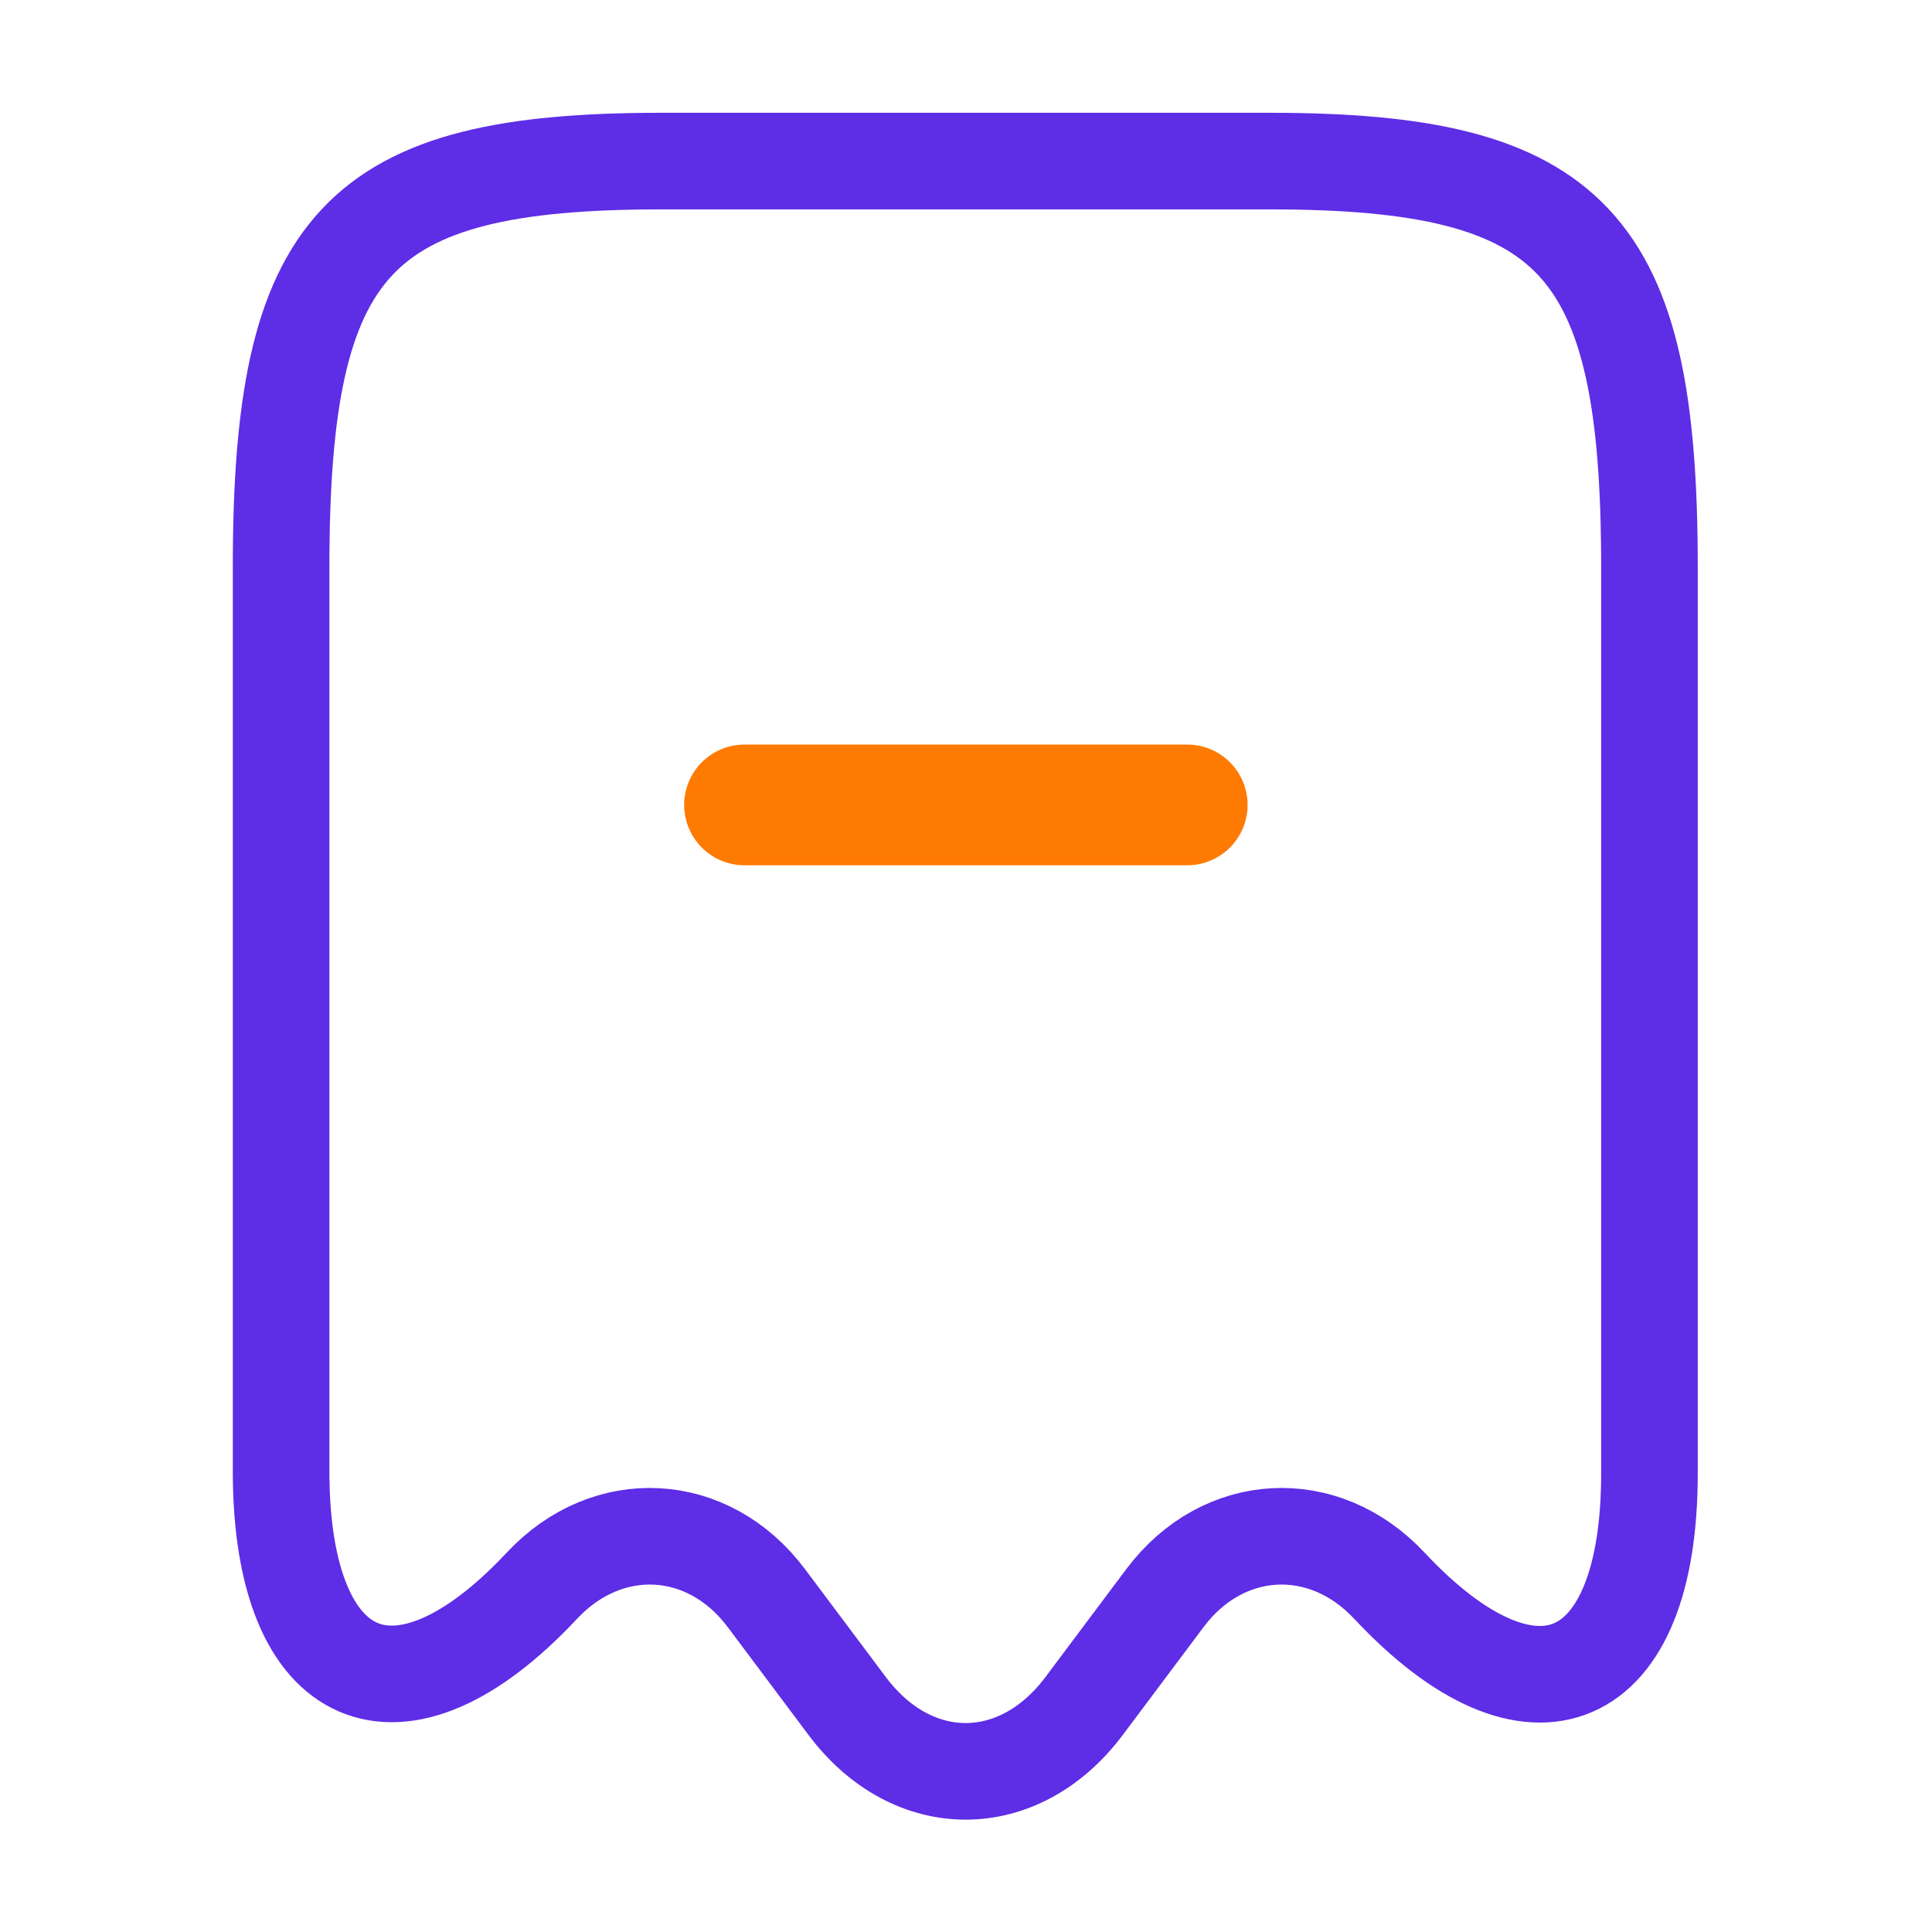 <?xml version="1.0" encoding="utf-8"?>
<!-- Generator: Adobe Illustrator 25.1.0, SVG Export Plug-In . SVG Version: 6.00 Build 0)  -->
<svg version="1.1" id="Layer_1" xmlns="http://www.w3.org/2000/svg" xmlns:xlink="http://www.w3.org/1999/xlink" x="0px" y="0px"
	 viewBox="0 0 800 800" style="enable-background:new 0 0 800 800;" xml:space="preserve">
<style type="text/css">
	.st0{fill:none;stroke:#5E2DE6;stroke-width:40;stroke-linecap:round;stroke-linejoin:round;stroke-miterlimit:133.333;}
	
		.st1{fill:none;stroke:#FF7A00;stroke-width:50;stroke-linecap:round;stroke-linejoin:round;stroke-miterlimit:133.333;enable-background:new    ;}
</style>
<path class="st0" d="M224.3,656.7c27.3-29.3,69-27,93,5l33.7,45c27,35.7,70.7,35.7,97.7,0l33.7-45c24-32,65.7-34.3,93-5
	C634.7,720,683,699,683,610.3V234.7c0-134.3-31.3-168-157.3-168h-252c-126,0-157.3,33.7-157.3,168V610
	C116.7,699,165.3,719.7,224.3,656.7z"/>
<path class="st1" d="M308.3,333.3h183.3"/>
</svg>

